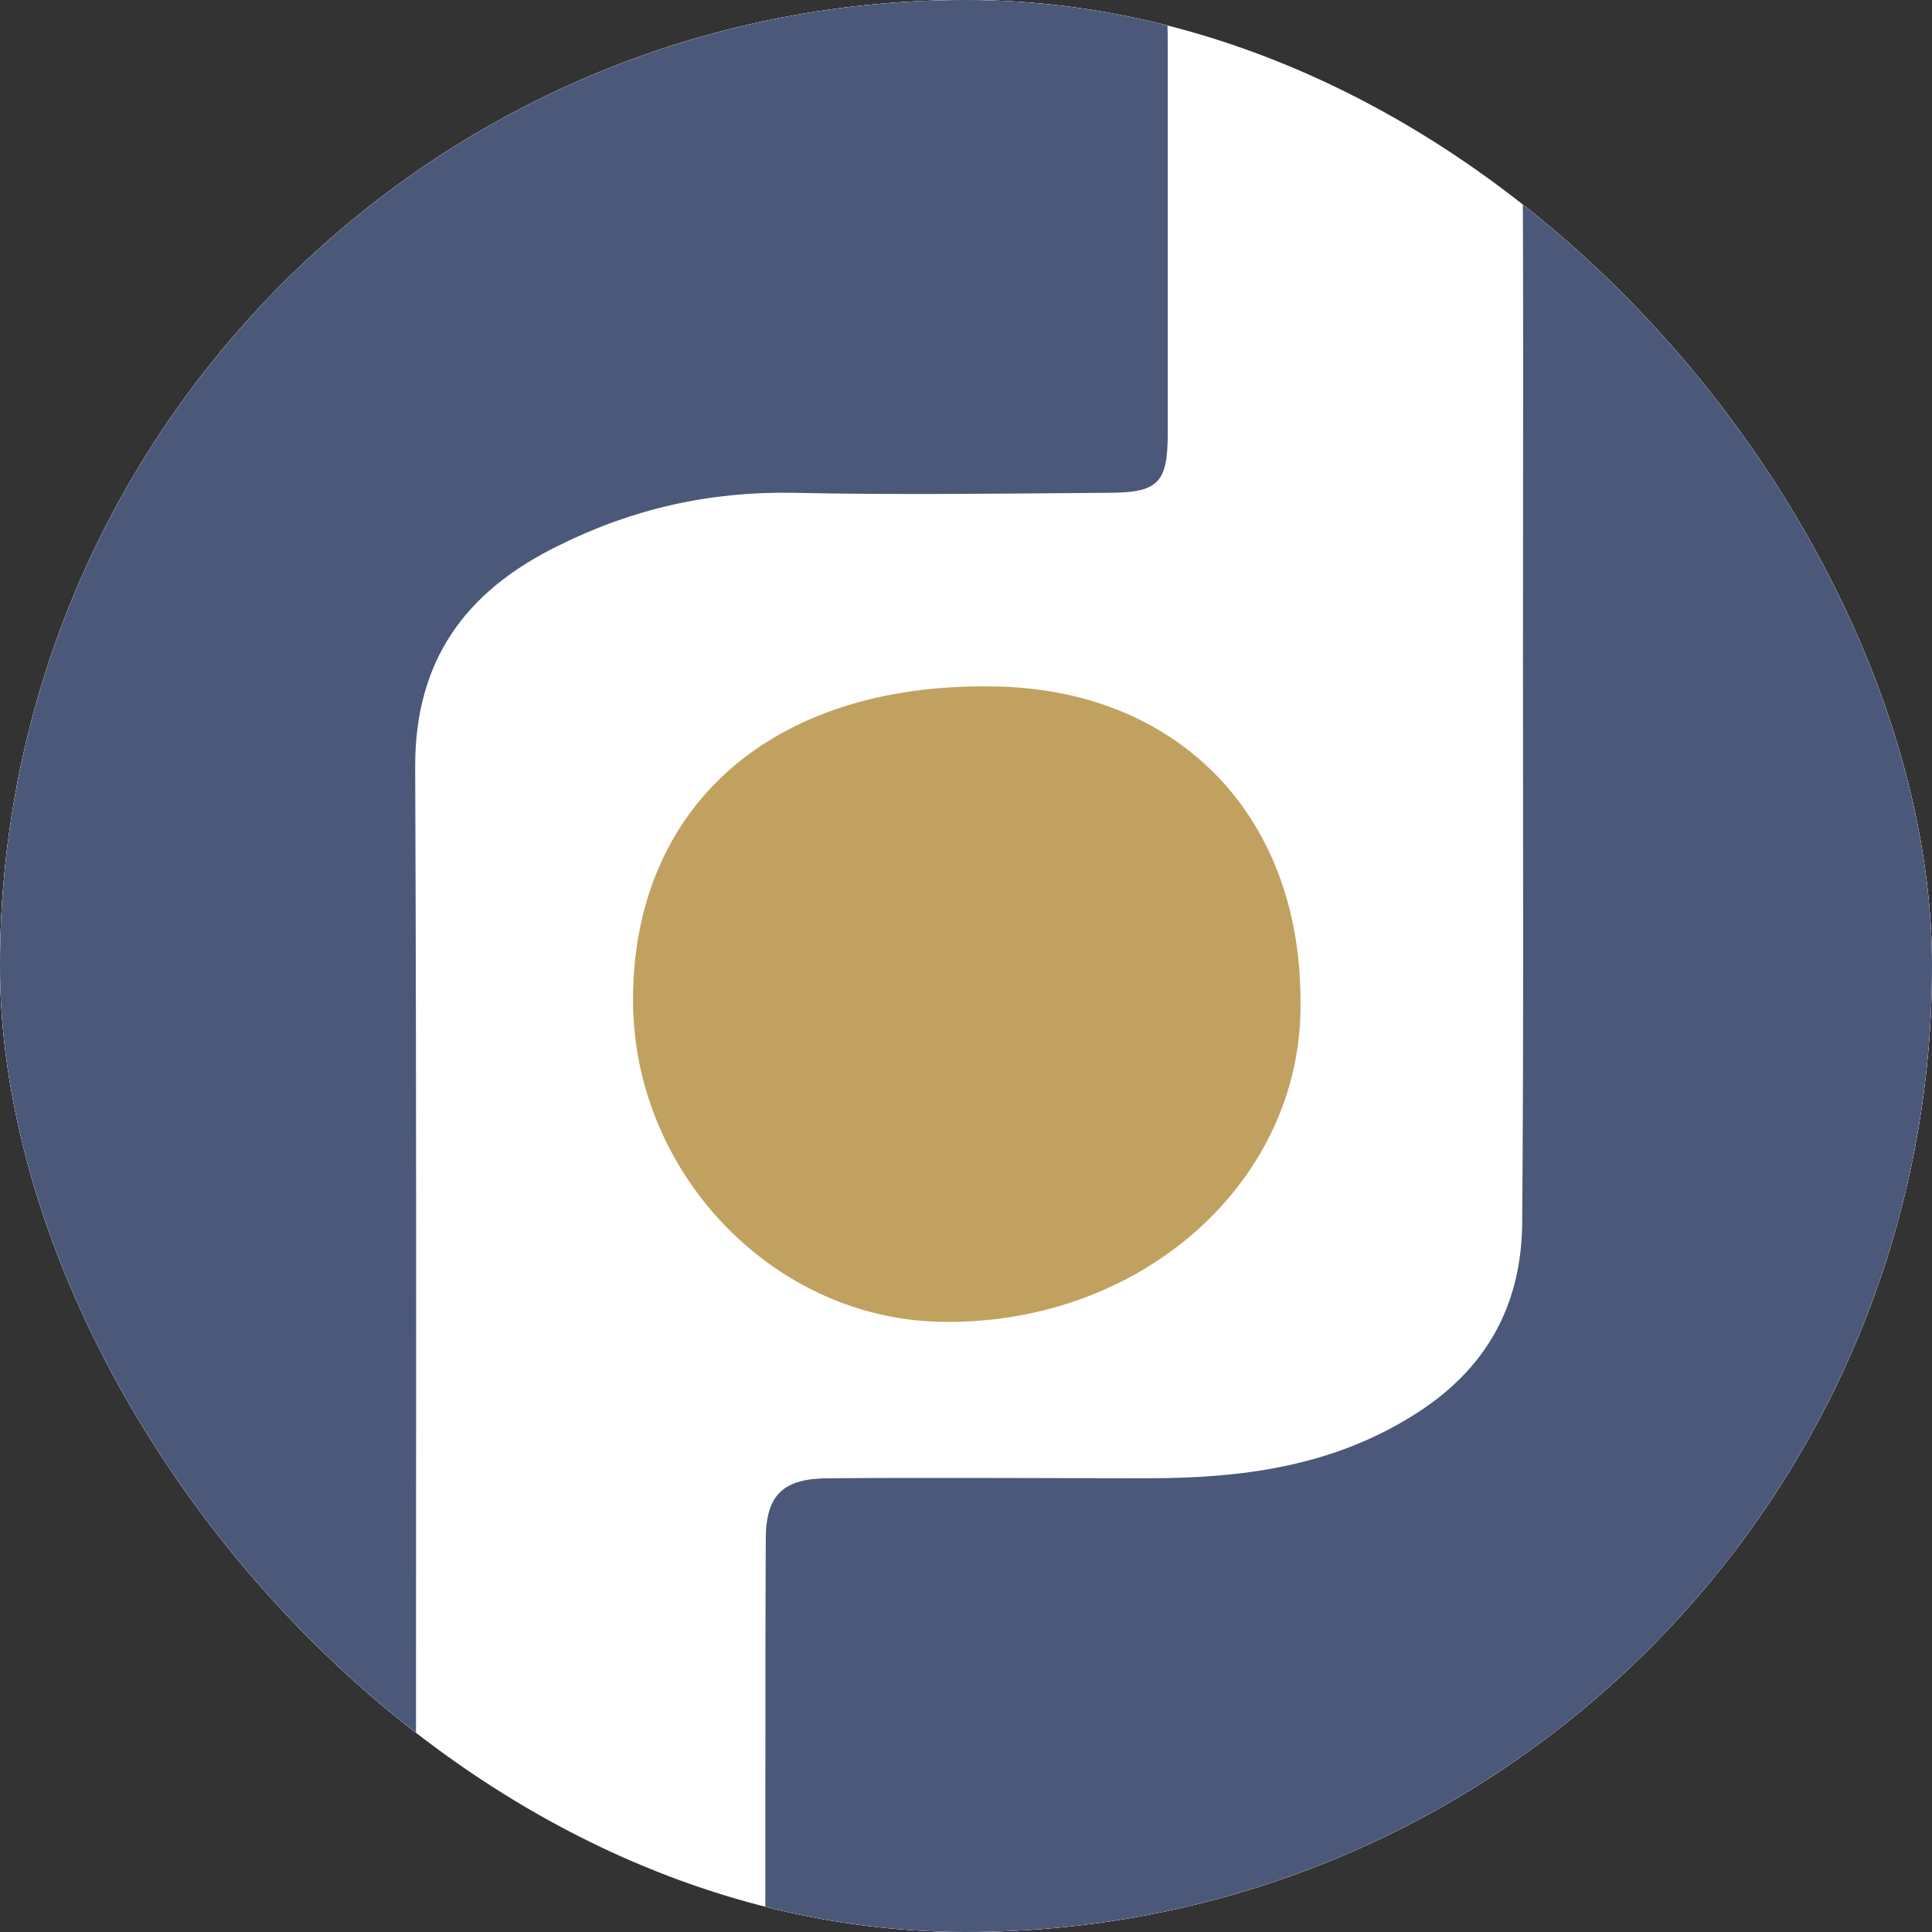 <svg width="56" height="56" viewBox="0 0 56 56" fill="none" xmlns="http://www.w3.org/2000/svg">
<rect x="0" y="0" width="56" height="56" fill="#333333" stroke="none"/>
<g clip-path="url(#clip0_998_8876)">
<rect width="56" height="56" rx="28" fill="white"/>
<g clip-path="url(#clip1_998_8876)">
<path d="M12.056 55.479C12.056 55.039 12.056 54.665 12.056 54.313C12.056 43.618 12.079 32.901 12.034 22.206C12.034 19.148 13.457 17.145 16.148 15.803C18.305 14.725 20.551 14.218 22.974 14.262C26.021 14.328 29.045 14.284 32.092 14.262C33.559 14.24 33.826 13.954 33.826 12.524C33.826 8.827 33.826 5.108 33.826 1.411C33.826 -1.186 33.67 -1.384 31.091 -1.868C30.935 -1.89 30.802 -1.89 30.646 -1.912C26.177 -2.264 21.818 -1.582 17.526 -0.349C13.124 0.927 9.143 2.929 5.608 5.768C1.16 9.377 -2.309 13.778 -4.31 19.192C-5.666 22.867 -6.2 26.652 -5.933 30.613C-5.711 33.87 -4.91 36.928 -3.665 39.899C-1.886 44.146 0.827 47.755 4.407 50.704C6.697 52.618 9.032 54.467 12.056 55.479ZM44.144 19.082C44.144 24.517 44.166 29.93 44.144 35.366C44.122 37.831 43.121 39.745 40.92 41.065C38.54 42.496 35.961 42.848 33.292 42.848C30.224 42.848 27.133 42.826 24.064 42.848C22.73 42.848 22.218 43.31 22.218 44.63C22.196 49.142 22.218 53.653 22.196 58.164C22.196 58.78 22.419 59.022 23.041 59C24.153 58.978 25.265 58.978 26.377 59C32.181 59.154 37.74 58.076 43.077 55.765C49.725 52.883 54.862 48.327 58.531 42.188C60.621 38.711 61.8 34.926 62.022 30.833C62.111 29.028 61.889 27.246 61.844 25.463C61.8 23.549 61.333 21.678 60.733 19.896C59.487 16.155 57.575 12.744 54.951 9.707C52.194 6.516 49.036 3.898 45.233 2.027C44.277 1.565 44.144 1.719 44.144 2.687C44.144 8.167 44.144 13.624 44.144 19.082ZM37.695 29.006C37.695 23.593 34.071 19.962 28.756 19.874C22.285 19.786 18.349 23.439 18.372 29.006C18.394 34.024 22.463 38.249 27.377 38.293C33.137 38.381 37.784 34.178 37.695 29.006Z" fill="#FEFEFE"/>
<path d="M12.056 55.479C9.032 54.467 6.675 52.618 4.385 50.704C0.827 47.755 -1.886 44.146 -3.687 39.899C-4.933 36.928 -5.711 33.869 -5.933 30.613C-6.2 26.651 -5.644 22.866 -4.31 19.192C-2.331 13.778 1.138 9.377 5.63 5.79C9.165 2.951 13.146 0.949 17.549 -0.328C21.84 -1.582 26.177 -2.242 30.668 -1.89C30.824 -1.868 30.957 -1.868 31.113 -1.846C33.693 -1.362 33.848 -1.164 33.848 1.433C33.848 5.13 33.848 8.849 33.848 12.546C33.848 13.998 33.581 14.284 32.114 14.284C29.067 14.306 26.043 14.35 22.997 14.284C20.573 14.24 18.327 14.746 16.17 15.825C13.479 17.145 12.034 19.148 12.034 22.206C12.079 32.901 12.056 43.618 12.056 54.313C12.056 54.665 12.056 55.039 12.056 55.479Z" fill="#4B587A"/>
<path d="M44.144 19.081C44.144 13.624 44.166 8.167 44.122 2.687C44.122 1.719 44.255 1.543 45.211 2.027C49.014 3.898 52.194 6.516 54.929 9.707C57.553 12.744 59.465 16.155 60.71 19.896C61.311 21.678 61.778 23.549 61.822 25.463C61.867 27.246 62.089 29.028 62 30.833C61.778 34.926 60.599 38.711 58.509 42.188C54.84 48.327 49.703 52.882 43.054 55.765C37.717 58.076 32.181 59.154 26.355 59C25.243 58.978 24.131 58.978 23.019 59C22.396 59.022 22.174 58.78 22.174 58.164C22.196 53.653 22.174 49.141 22.196 44.63C22.196 43.31 22.708 42.848 24.042 42.848C27.11 42.826 30.201 42.848 33.27 42.848C35.961 42.848 38.54 42.518 40.897 41.065C43.099 39.723 44.122 37.808 44.122 35.366C44.166 29.93 44.144 24.517 44.144 19.081Z" fill="#4B587A"/>
<path d="M37.695 29.006C37.784 34.2 33.137 38.381 27.355 38.315C22.441 38.27 18.372 34.023 18.349 29.028C18.327 23.461 22.285 19.808 28.734 19.896C34.071 19.94 37.695 23.571 37.695 29.006Z" fill="#C1A15F"/>
</g>
</g>
<defs>
<clipPath id="clip0_998_8876">
<rect width="56" height="56" rx="28" fill="white"/>
</clipPath>
<clipPath id="clip1_998_8876">
<rect width="68" height="61" fill="white" transform="translate(-6 -2)"/>
</clipPath>
</defs>
</svg>
